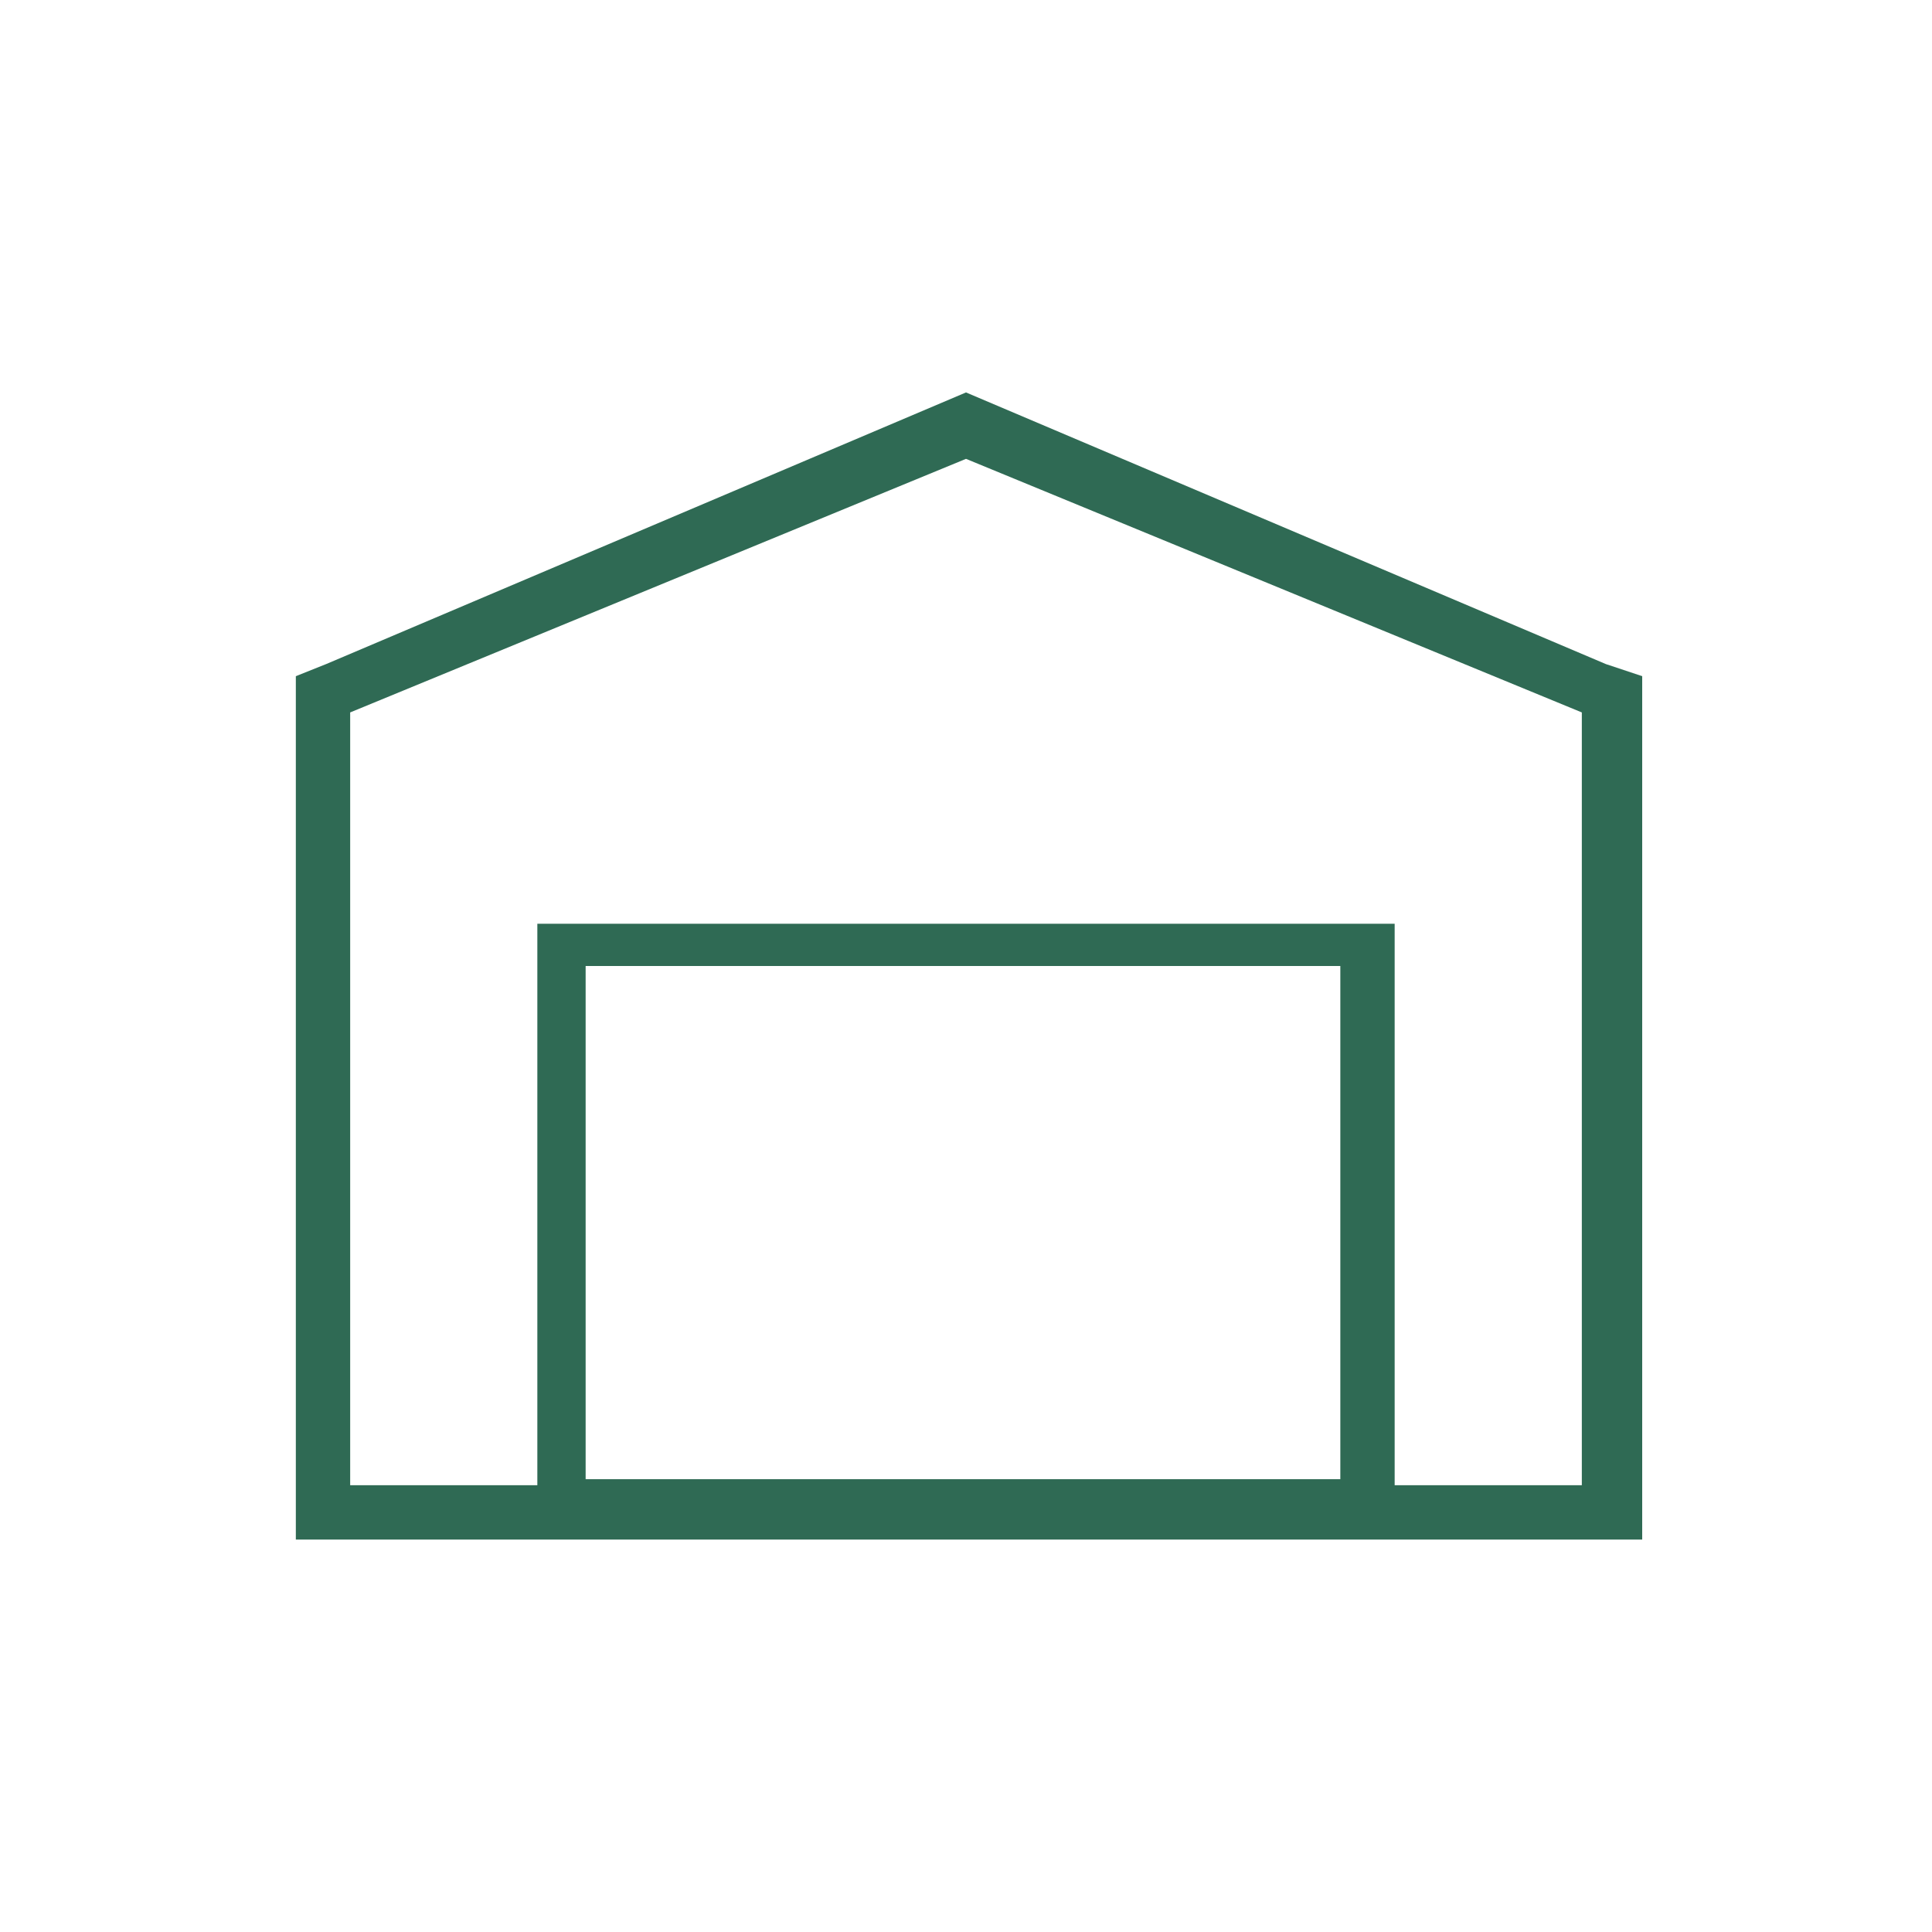 <?xml version="1.0" encoding="utf-8"?>
<!-- Generator: Adobe Illustrator 27.9.0, SVG Export Plug-In . SVG Version: 6.00 Build 0)  -->
<svg version="1.1" id="Livello_1" xmlns="http://www.w3.org/2000/svg" xmlns:xlink="http://www.w3.org/1999/xlink" x="0px" y="0px"
	 viewBox="0 0 32 32" style="enable-background:new 0 0 32 32;" xml:space="preserve">
<style type="text/css">
	.st0{fill:#2F6A54;}
</style>
<path id="Tracciato_1129_00000142879689059437076160000004399647428195834761_" class="st0" d="M9.7,16h12.5v8.5H9.7V16z M5.8,11.8
	L16,7.6l10.2,4.2v12.8h-3.1v-9.3H8.9v9.3H5.8V11.8z M16,6.5L5.4,11l-0.5,0.2v14.3h22.3V11.2L26.6,11L16,6.5z"/>
</svg>
